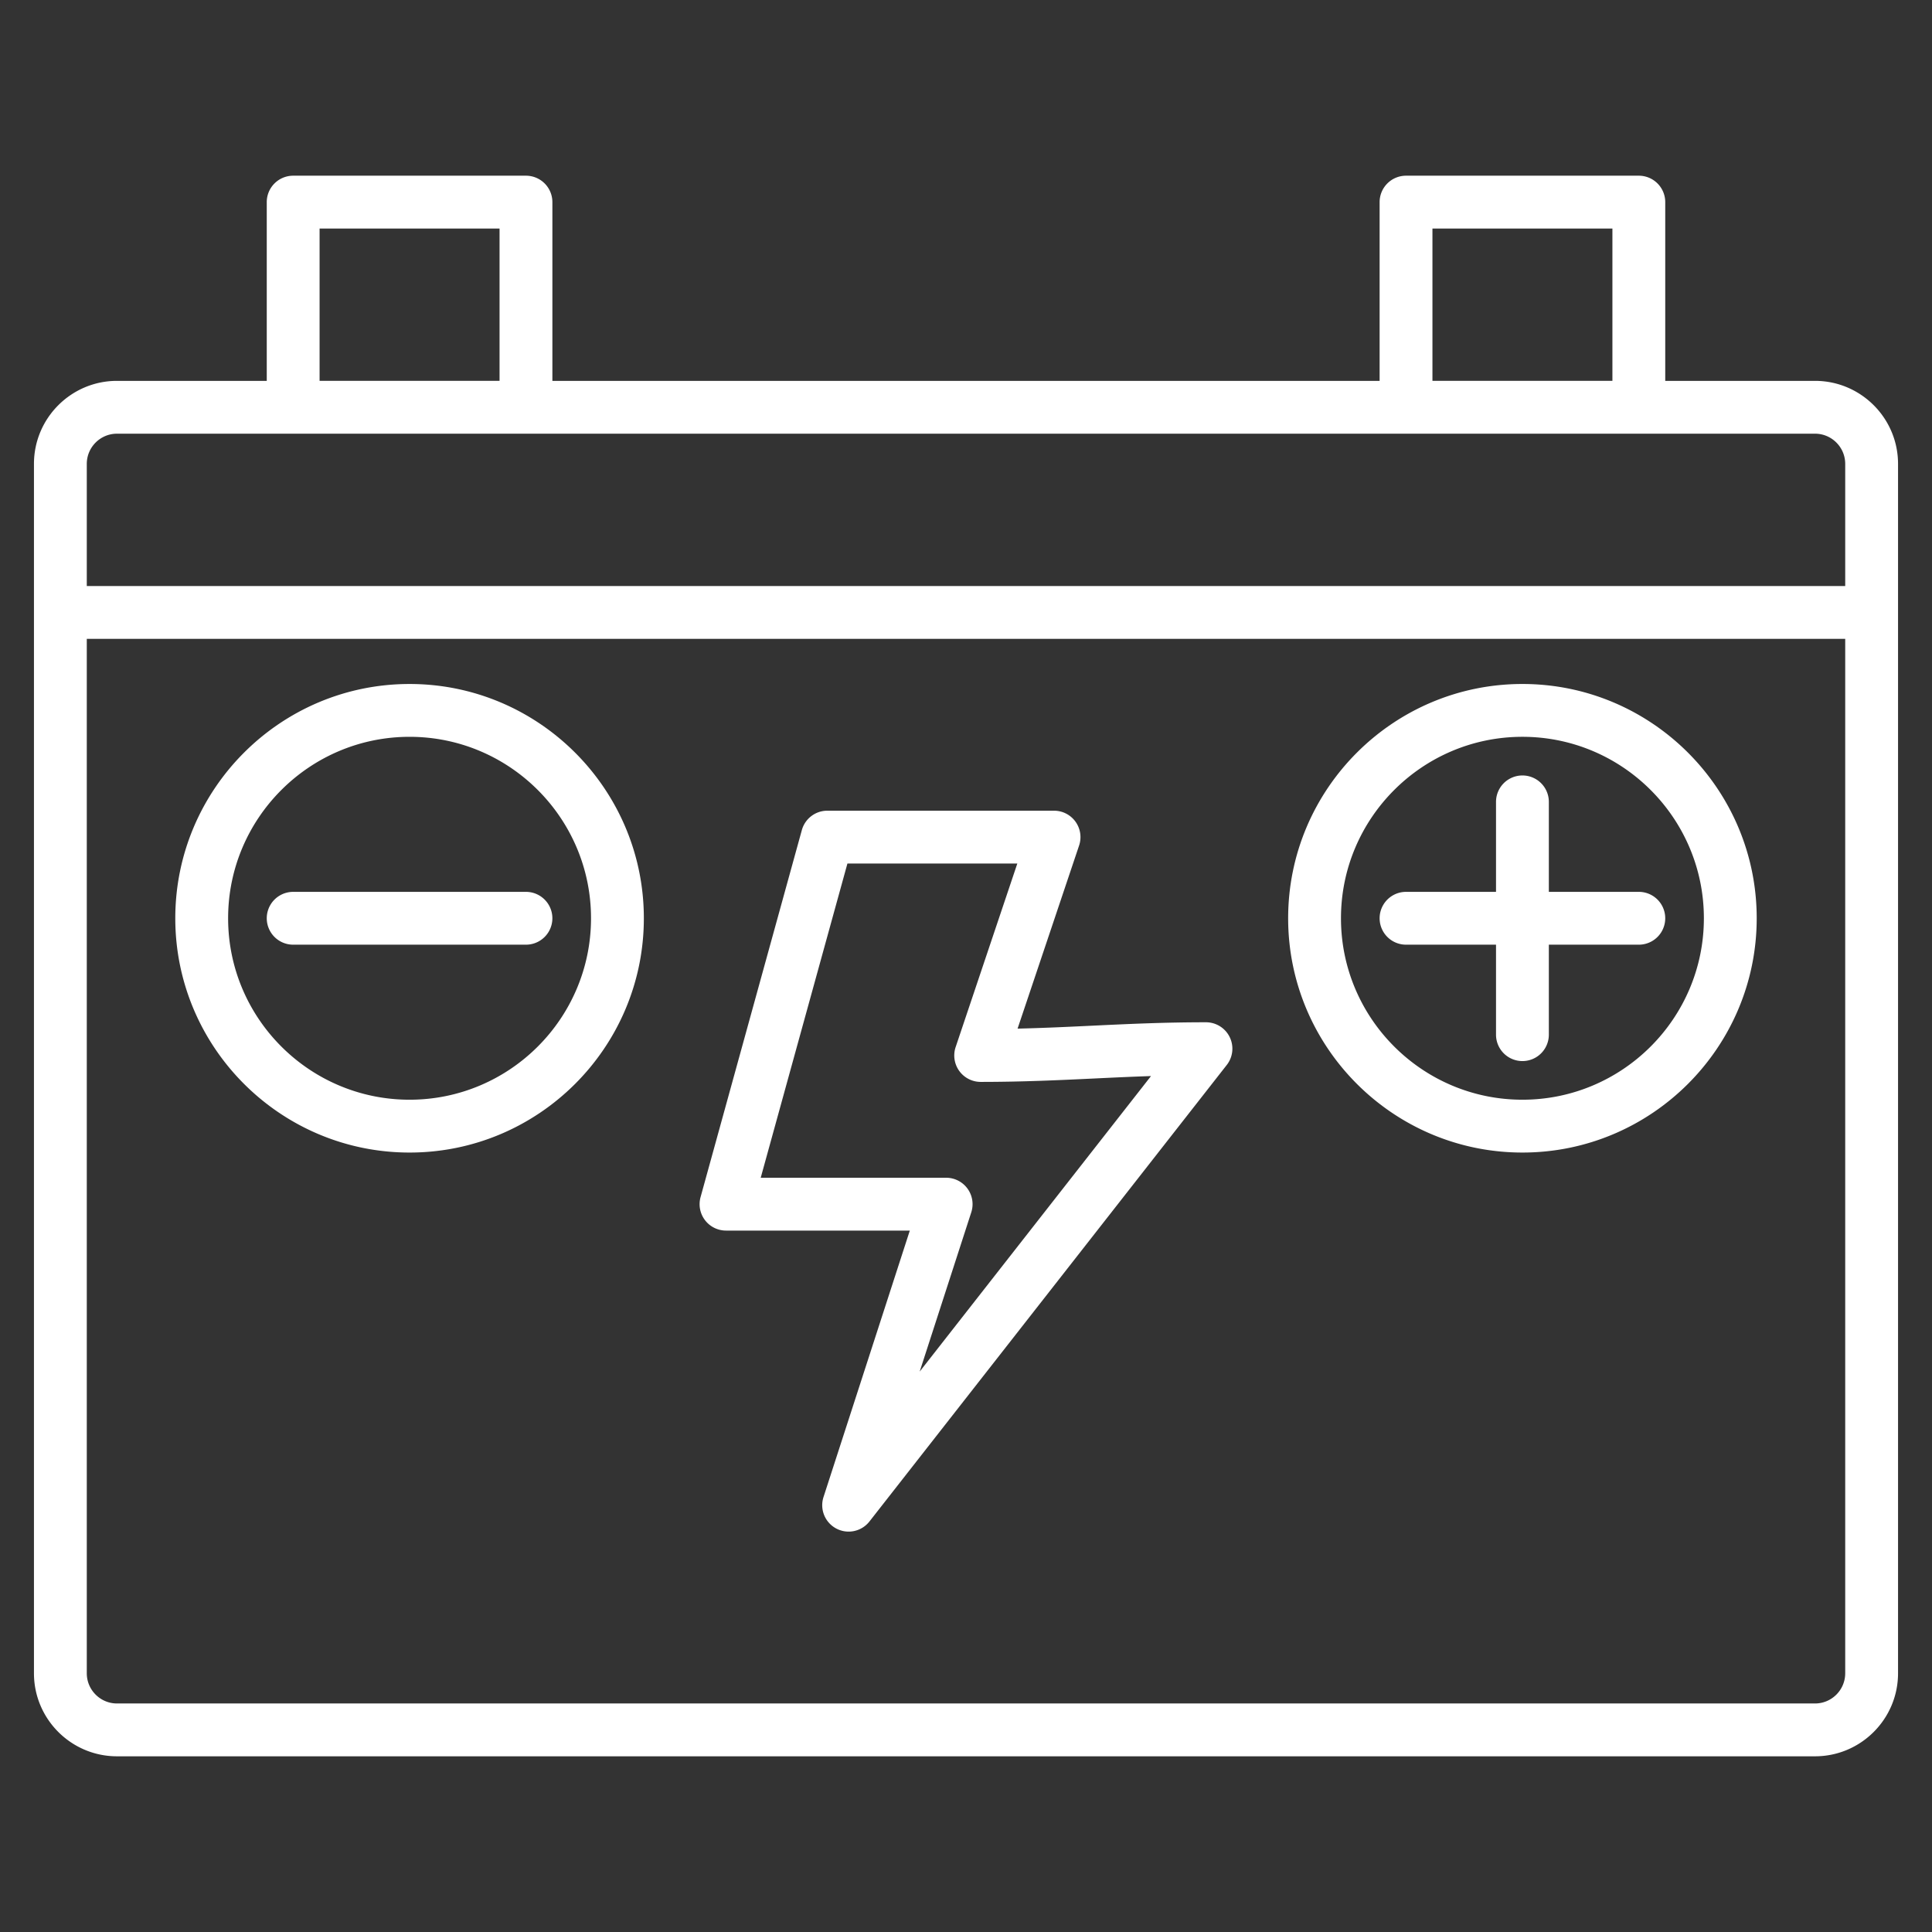 <svg xmlns="http://www.w3.org/2000/svg" version="1.1" xmlns:xlink="http://www.w3.org/1999/xlink" width="512" height="512" x="0" y="0" viewBox="0 0 512 512" style="enable-background:new 0 0 512 512" xml:space="preserve" class=""><rect x="0" y="0" width="512" height="512" fill="#333333" stroke="none"/><g><path d="M481 100.933h-39.694v-47.37a7 7 0 0 0-7-7h-61.693a7 7 0 0 0-7 7v47.37H146.387v-47.37a7 7 0 0 0-7-7H77.693a7 7 0 0 0-7 7v47.37H31c-12.13 0-22 9.869-22 21.999v320.506c0 12.131 9.869 22 22 22h450c12.131 0 22-9.869 22-22V122.932c0-12.13-9.869-21.999-22-21.999zM379.613 60.562h47.693v40.37h-47.693zm-294.92 0h47.693v40.37H84.693zM31 114.933h450c4.411 0 8 3.588 8 7.999v32.37H23v-32.37c0-4.411 3.588-7.999 8-7.999zm450 336.505H31c-4.411 0-8-3.589-8-8V169.302h466v274.136c0 4.411-3.589 8-8 8zM319.595 270.913c-11.155 0-20.83.463-30.186.909-6.324.303-12.796.611-19.742.775l16.304-48.523a6.998 6.998 0 0 0-6.636-9.229h-60.09a7.001 7.001 0 0 0-6.748 5.138l-26.842 97.271a6.999 6.999 0 0 0 6.747 8.863h48.709l-22.874 70.623a7.001 7.001 0 0 0 12.172 6.471l94.696-120.982a7.001 7.001 0 0 0-5.51-11.316zm-75.87 92.573 13.673-42.214a7 7 0 0 0-6.659-9.157h-49.142l22.979-83.271H269.6l-16.344 48.642a6.998 6.998 0 0 0 6.636 9.229c11.155 0 20.83-.463 30.187-.909 4.847-.232 9.782-.468 14.95-.639zm159.734-182.222c-34.234 0-62.086 27.852-62.086 62.087 0 34.234 27.852 62.086 62.086 62.086s62.086-27.852 62.086-62.086c0-34.236-27.851-62.087-62.086-62.087zm0 110.173c-26.515 0-48.086-21.571-48.086-48.086 0-26.516 21.571-48.087 48.086-48.087s48.086 21.571 48.086 48.087c0 26.514-21.571 48.086-48.086 48.086zM108.54 181.265c-34.234 0-62.086 27.852-62.086 62.086s27.852 62.086 62.086 62.086 62.086-27.852 62.086-62.086-27.852-62.086-62.086-62.086zm0 110.172c-26.515 0-48.086-21.571-48.086-48.086s21.571-48.086 48.086-48.086 48.086 21.571 48.086 48.086-21.571 48.086-48.086 48.086zm325.765-55.086a7 7 0 1 1 0 14H410.46v23.845a7 7 0 1 1-14 0v-23.845h-23.845a7 7 0 1 1 0-14h23.845v-23.845a7 7 0 1 1 14 0v23.845zm-294.92 0a7 7 0 1 1 0 14h-61.69a7 7 0 1 1 0-14z" fill="#ffffff" opacity="1" data-original="#000000" class=""></path></g></svg>